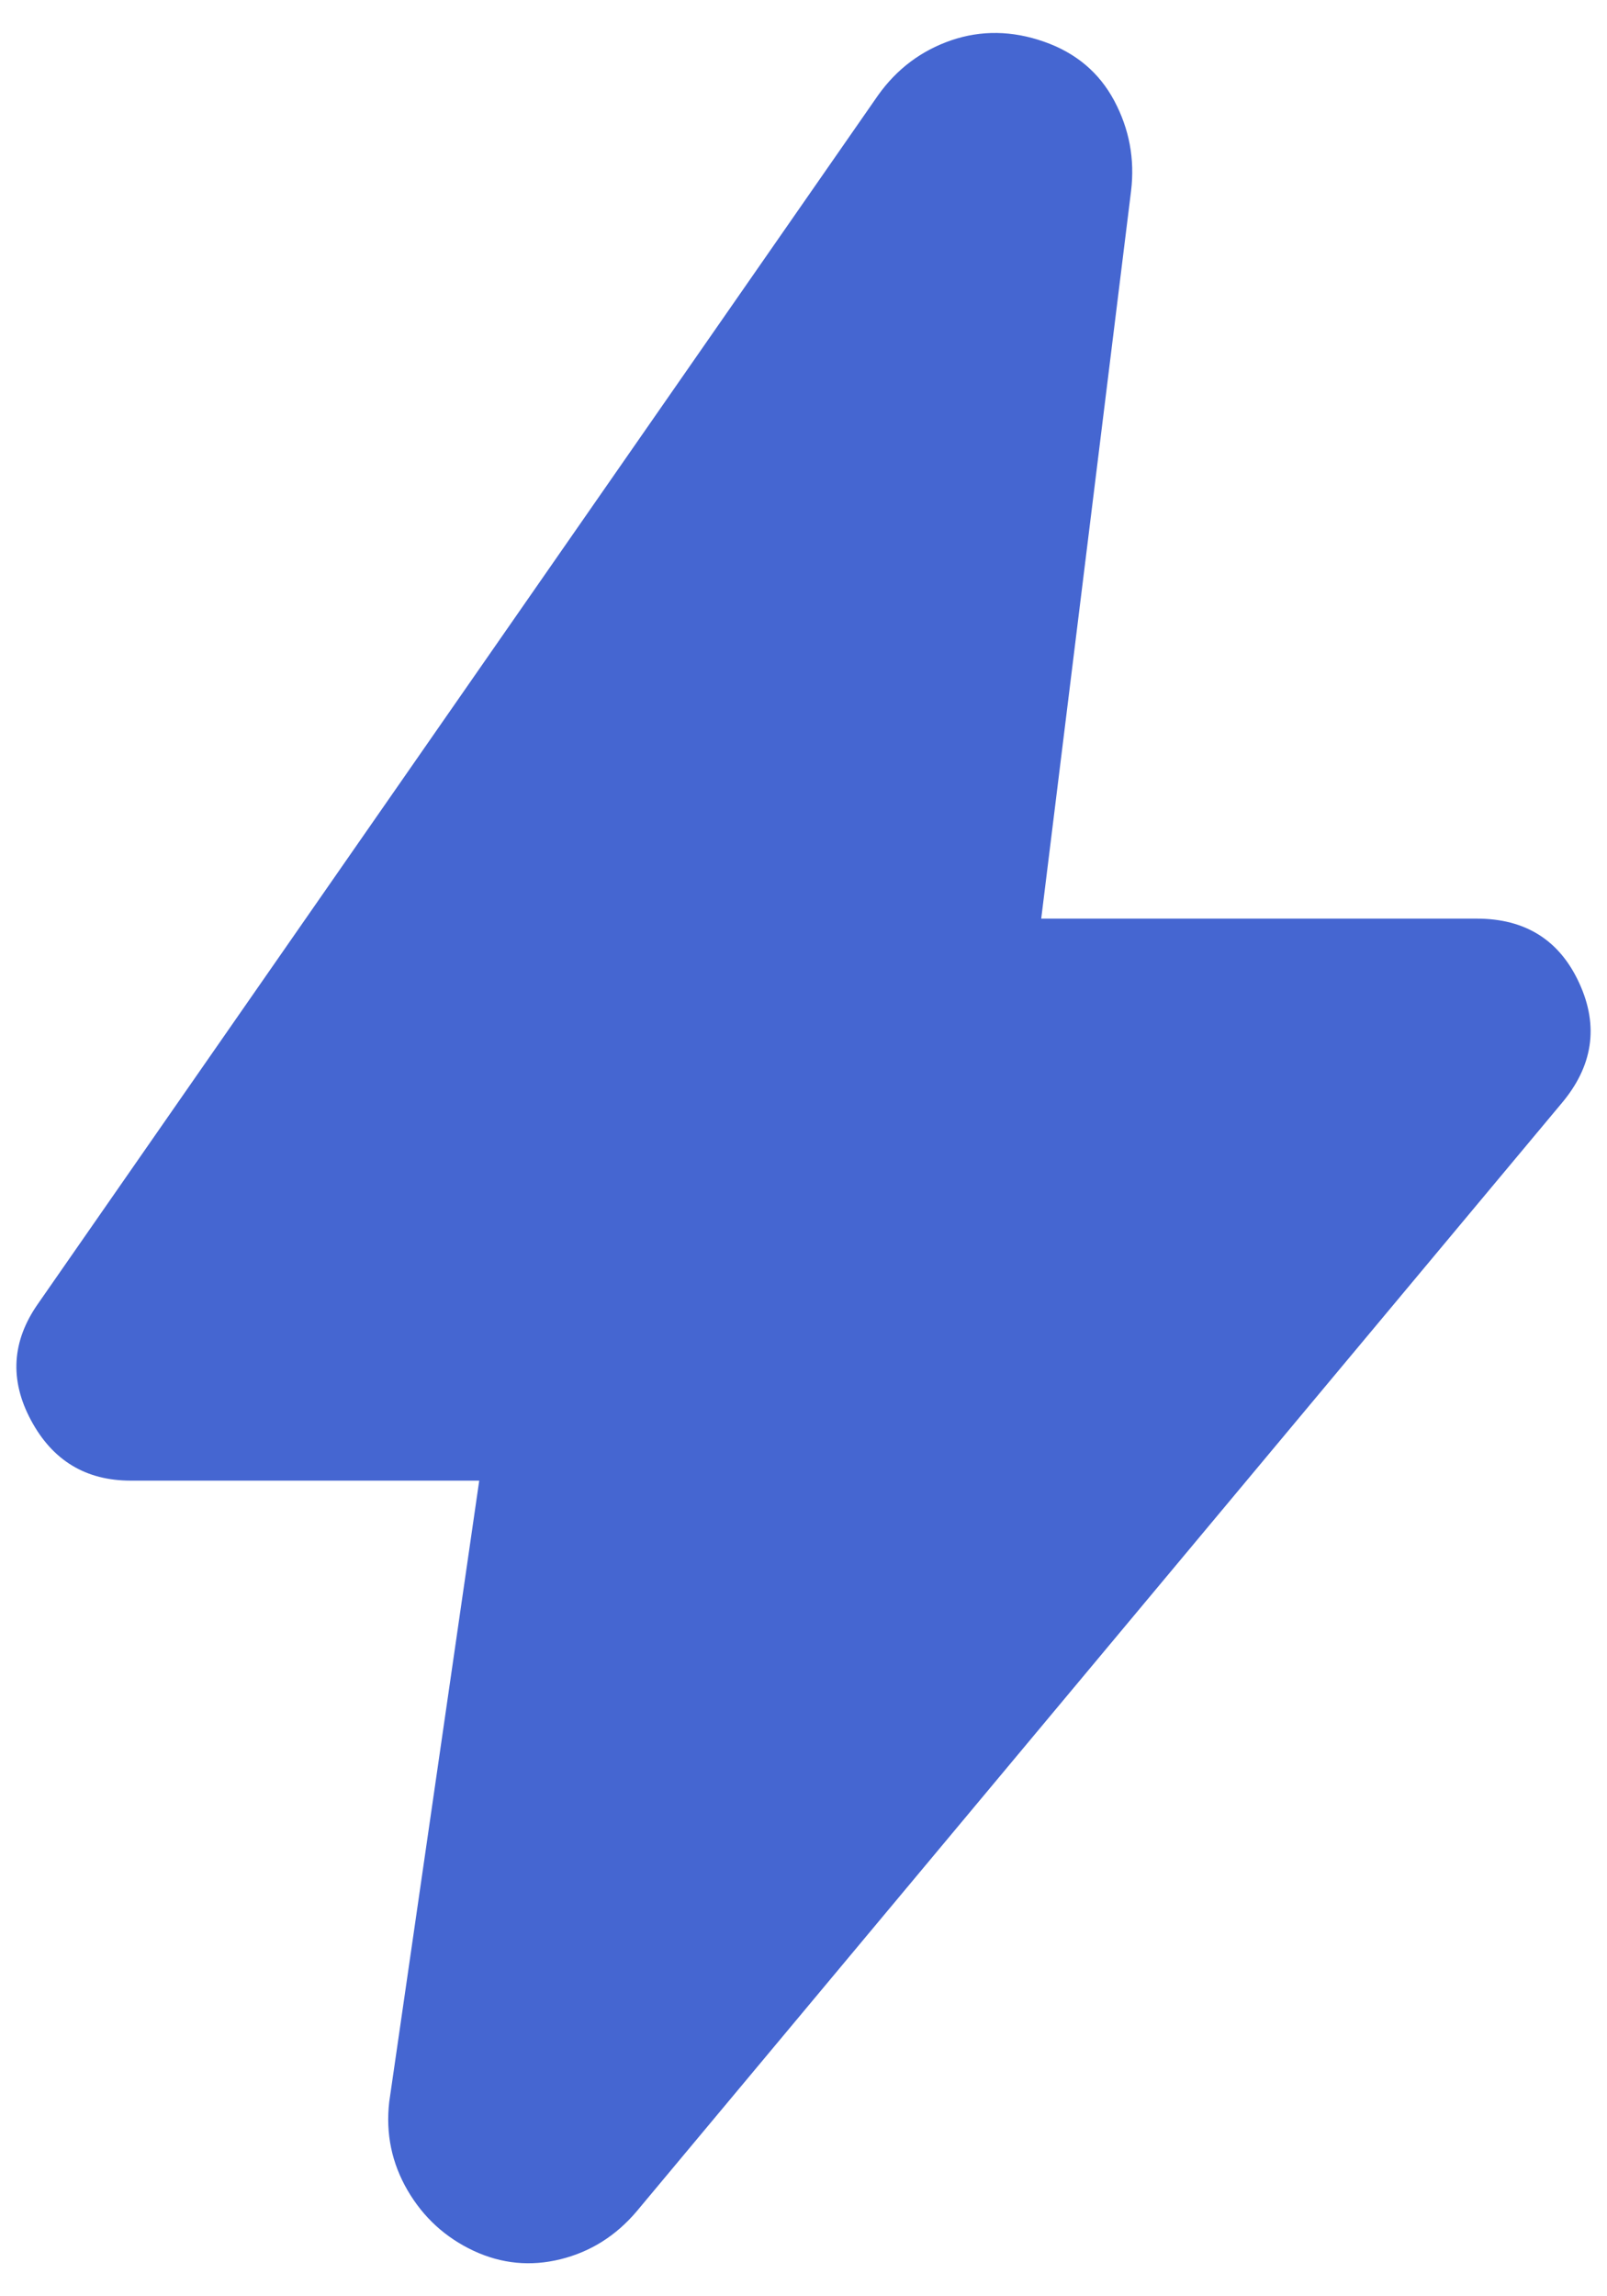 <svg width="14" height="20" viewBox="0 0 14 20" fill="none" xmlns="http://www.w3.org/2000/svg">
<path id="Vector" d="M4.175 12.896H1.139C0.748 12.896 0.458 12.721 0.27 12.37C0.082 12.02 0.102 11.681 0.332 11.354L7.651 0.828C7.814 0.6 8.026 0.441 8.287 0.351C8.548 0.262 8.818 0.266 9.095 0.363C9.373 0.46 9.576 0.632 9.707 0.877C9.838 1.123 9.887 1.384 9.854 1.661L9.071 8.001H12.865C13.289 8.001 13.587 8.188 13.759 8.564C13.931 8.939 13.877 9.29 13.599 9.616L5.546 19.261C5.366 19.473 5.146 19.612 4.885 19.677C4.624 19.742 4.371 19.718 4.126 19.604C3.881 19.489 3.689 19.314 3.551 19.078C3.413 18.841 3.359 18.584 3.391 18.306L4.175 12.896Z" fill="#4566D1"/>
</svg>
